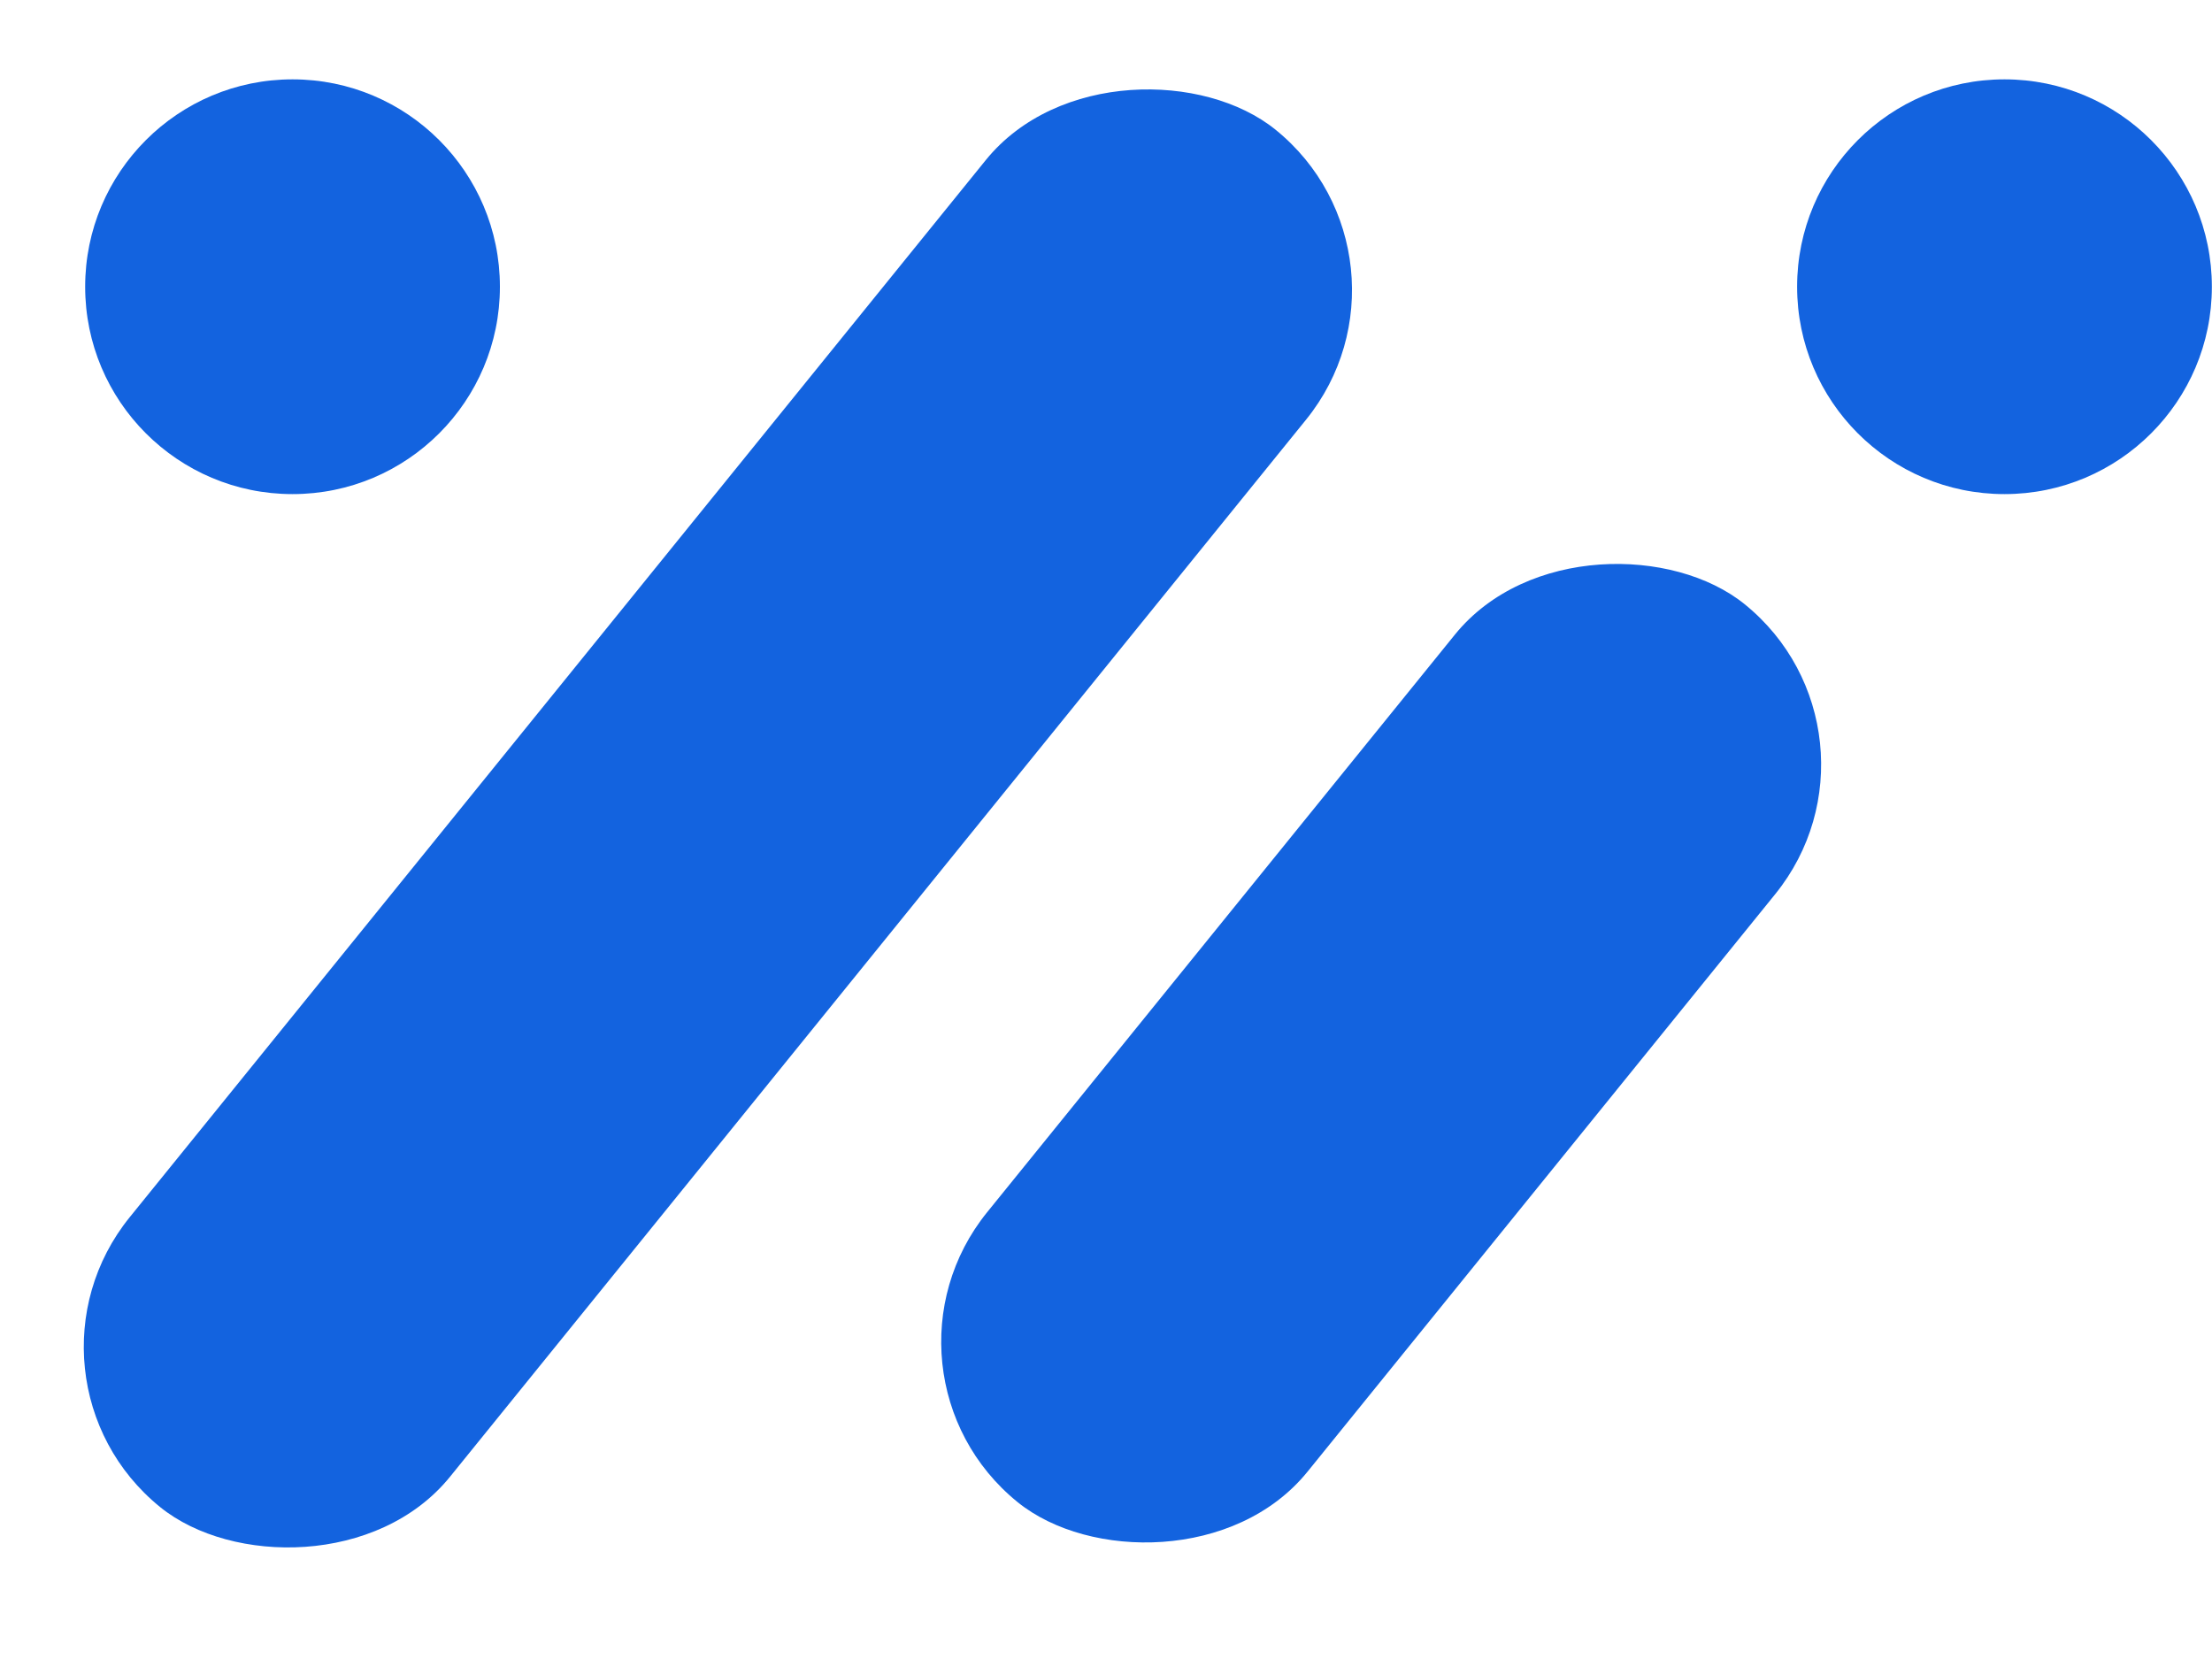 
<svg width="16" height="12" viewBox="0 0 16 12" fill="none" xmlns="http://www.w3.org/2000/svg">
<rect x="6.202" y="9.927" width="8.357" height="2.982" rx="1.491" transform="rotate(-50.999 6.202 9.927)" fill="#1363DF"/>
<rect y="9.963" width="12.82" height="2.982" rx="1.491" transform="rotate(-50.999 0 9.963)" fill="#1363DF"/>
<circle cx="2.116" cy="2.074" r="1.5" fill="#1363DF"/>
<circle cx="14.499" cy="2.074" r="1.5" fill="#1363DF"/>
</svg>
